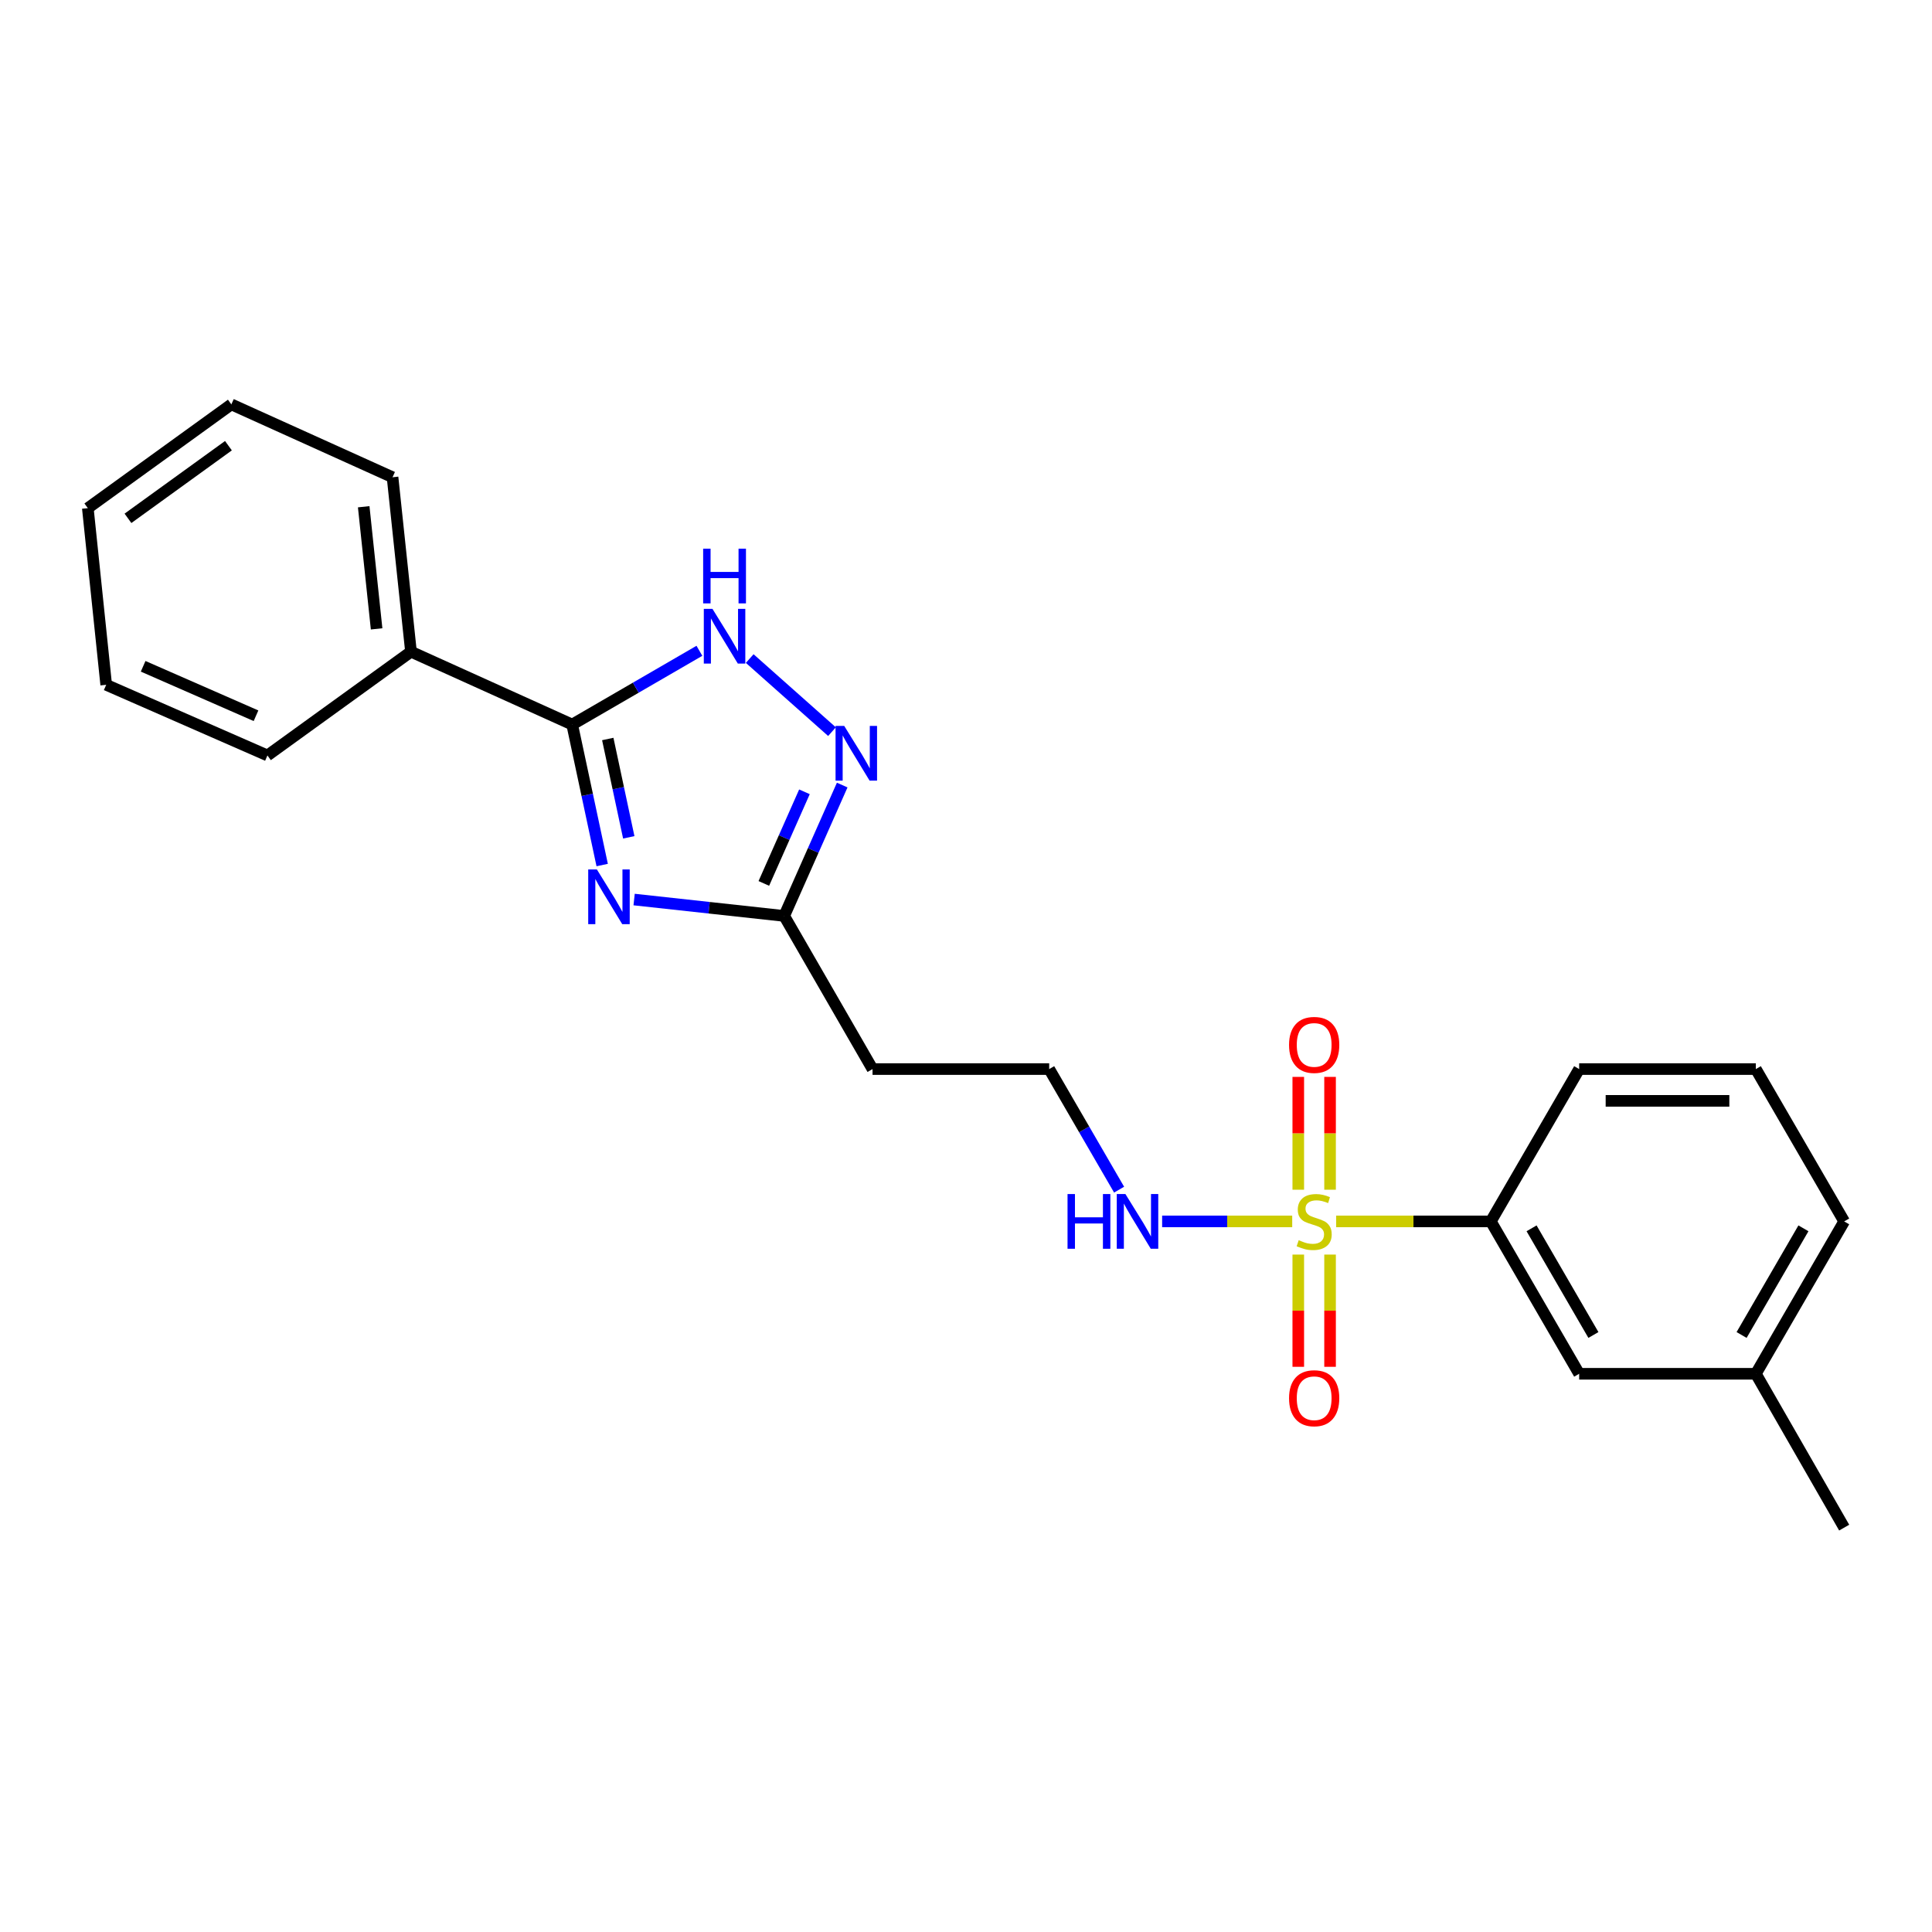 <?xml version='1.0' encoding='iso-8859-1'?>
<svg version='1.1' baseProfile='full'
              xmlns='http://www.w3.org/2000/svg'
                      xmlns:rdkit='http://www.rdkit.org/xml'
                      xmlns:xlink='http://www.w3.org/1999/xlink'
                  xml:space='preserve'
width='1000px' height='1000px' viewBox='0 0 1000 1000'>
<!-- END OF HEADER -->
<rect style='opacity:1.0;fill:#FFFFFF;stroke:none' width='1000' height='1000' x='0' y='0'> </rect>
<path class='bond-5' d='M 691.577,632.199 L 731.612,632.199' style='fill:none;fill-rule:evenodd;stroke:#CCCC00;stroke-width:6px;stroke-linecap:butt;stroke-linejoin:miter;stroke-opacity:1' />
<path class='bond-5' d='M 731.612,632.199 L 771.647,632.199' style='fill:none;fill-rule:evenodd;stroke:#000000;stroke-width:6px;stroke-linecap:butt;stroke-linejoin:miter;stroke-opacity:1' />
<path class='bond-6' d='M 688.437,615.794 L 688.437,586.597' style='fill:none;fill-rule:evenodd;stroke:#CCCC00;stroke-width:6px;stroke-linecap:butt;stroke-linejoin:miter;stroke-opacity:1' />
<path class='bond-6' d='M 688.437,586.597 L 688.437,557.4' style='fill:none;fill-rule:evenodd;stroke:#FF0000;stroke-width:6px;stroke-linecap:butt;stroke-linejoin:miter;stroke-opacity:1' />
<path class='bond-6' d='M 671.985,615.794 L 671.985,586.597' style='fill:none;fill-rule:evenodd;stroke:#CCCC00;stroke-width:6px;stroke-linecap:butt;stroke-linejoin:miter;stroke-opacity:1' />
<path class='bond-6' d='M 671.985,586.597 L 671.985,557.4' style='fill:none;fill-rule:evenodd;stroke:#FF0000;stroke-width:6px;stroke-linecap:butt;stroke-linejoin:miter;stroke-opacity:1' />
<path class='bond-7' d='M 671.985,649.365 L 671.985,678.412' style='fill:none;fill-rule:evenodd;stroke:#CCCC00;stroke-width:6px;stroke-linecap:butt;stroke-linejoin:miter;stroke-opacity:1' />
<path class='bond-7' d='M 671.985,678.412 L 671.985,707.458' style='fill:none;fill-rule:evenodd;stroke:#FF0000;stroke-width:6px;stroke-linecap:butt;stroke-linejoin:miter;stroke-opacity:1' />
<path class='bond-7' d='M 688.437,649.365 L 688.437,678.412' style='fill:none;fill-rule:evenodd;stroke:#CCCC00;stroke-width:6px;stroke-linecap:butt;stroke-linejoin:miter;stroke-opacity:1' />
<path class='bond-7' d='M 688.437,678.412 L 688.437,707.458' style='fill:none;fill-rule:evenodd;stroke:#FF0000;stroke-width:6px;stroke-linecap:butt;stroke-linejoin:miter;stroke-opacity:1' />
<path class='bond-8' d='M 668.845,632.199 L 635.182,632.199' style='fill:none;fill-rule:evenodd;stroke:#CCCC00;stroke-width:6px;stroke-linecap:butt;stroke-linejoin:miter;stroke-opacity:1' />
<path class='bond-8' d='M 635.182,632.199 L 601.518,632.199' style='fill:none;fill-rule:evenodd;stroke:#0000FF;stroke-width:6px;stroke-linecap:butt;stroke-linejoin:miter;stroke-opacity:1' />
<path class='bond-0' d='M 328.221,465.603 L 367.058,469.846' style='fill:none;fill-rule:evenodd;stroke:#0000FF;stroke-width:6px;stroke-linecap:butt;stroke-linejoin:miter;stroke-opacity:1' />
<path class='bond-0' d='M 367.058,469.846 L 405.896,474.088' style='fill:none;fill-rule:evenodd;stroke:#000000;stroke-width:6px;stroke-linecap:butt;stroke-linejoin:miter;stroke-opacity:1' />
<path class='bond-1' d='M 311.69,447.742 L 303.926,411.386' style='fill:none;fill-rule:evenodd;stroke:#0000FF;stroke-width:6px;stroke-linecap:butt;stroke-linejoin:miter;stroke-opacity:1' />
<path class='bond-1' d='M 303.926,411.386 L 296.162,375.03' style='fill:none;fill-rule:evenodd;stroke:#000000;stroke-width:6px;stroke-linecap:butt;stroke-linejoin:miter;stroke-opacity:1' />
<path class='bond-1' d='M 325.45,433.399 L 320.015,407.95' style='fill:none;fill-rule:evenodd;stroke:#0000FF;stroke-width:6px;stroke-linecap:butt;stroke-linejoin:miter;stroke-opacity:1' />
<path class='bond-1' d='M 320.015,407.95 L 314.58,382.501' style='fill:none;fill-rule:evenodd;stroke:#000000;stroke-width:6px;stroke-linecap:butt;stroke-linejoin:miter;stroke-opacity:1' />
<path class='bond-10' d='M 296.162,375.03 L 212.724,337.319' style='fill:none;fill-rule:evenodd;stroke:#000000;stroke-width:6px;stroke-linecap:butt;stroke-linejoin:miter;stroke-opacity:1' />
<path class='bond-24' d='M 296.162,375.03 L 329.086,355.941' style='fill:none;fill-rule:evenodd;stroke:#000000;stroke-width:6px;stroke-linecap:butt;stroke-linejoin:miter;stroke-opacity:1' />
<path class='bond-24' d='M 329.086,355.941 L 362.011,336.852' style='fill:none;fill-rule:evenodd;stroke:#0000FF;stroke-width:6px;stroke-linecap:butt;stroke-linejoin:miter;stroke-opacity:1' />
<path class='bond-2' d='M 388.051,340.87 L 430.638,378.703' style='fill:none;fill-rule:evenodd;stroke:#0000FF;stroke-width:6px;stroke-linecap:butt;stroke-linejoin:miter;stroke-opacity:1' />
<path class='bond-3' d='M 435.925,406.345 L 420.91,440.217' style='fill:none;fill-rule:evenodd;stroke:#0000FF;stroke-width:6px;stroke-linecap:butt;stroke-linejoin:miter;stroke-opacity:1' />
<path class='bond-3' d='M 420.91,440.217 L 405.896,474.088' style='fill:none;fill-rule:evenodd;stroke:#000000;stroke-width:6px;stroke-linecap:butt;stroke-linejoin:miter;stroke-opacity:1' />
<path class='bond-3' d='M 416.38,409.84 L 405.87,433.55' style='fill:none;fill-rule:evenodd;stroke:#0000FF;stroke-width:6px;stroke-linecap:butt;stroke-linejoin:miter;stroke-opacity:1' />
<path class='bond-3' d='M 405.87,433.55 L 395.36,457.26' style='fill:none;fill-rule:evenodd;stroke:#000000;stroke-width:6px;stroke-linecap:butt;stroke-linejoin:miter;stroke-opacity:1' />
<path class='bond-4' d='M 405.896,474.088 L 451.623,553.35' style='fill:none;fill-rule:evenodd;stroke:#000000;stroke-width:6px;stroke-linecap:butt;stroke-linejoin:miter;stroke-opacity:1' />
<path class='bond-11' d='M 771.647,632.199 L 817.374,711.068' style='fill:none;fill-rule:evenodd;stroke:#000000;stroke-width:6px;stroke-linecap:butt;stroke-linejoin:miter;stroke-opacity:1' />
<path class='bond-11' d='M 792.739,635.778 L 824.747,690.986' style='fill:none;fill-rule:evenodd;stroke:#000000;stroke-width:6px;stroke-linecap:butt;stroke-linejoin:miter;stroke-opacity:1' />
<path class='bond-14' d='M 771.647,632.199 L 817.374,553.35' style='fill:none;fill-rule:evenodd;stroke:#000000;stroke-width:6px;stroke-linecap:butt;stroke-linejoin:miter;stroke-opacity:1' />
<path class='bond-12' d='M 579.245,615.761 L 561.151,584.555' style='fill:none;fill-rule:evenodd;stroke:#0000FF;stroke-width:6px;stroke-linecap:butt;stroke-linejoin:miter;stroke-opacity:1' />
<path class='bond-12' d='M 561.151,584.555 L 543.058,553.35' style='fill:none;fill-rule:evenodd;stroke:#000000;stroke-width:6px;stroke-linecap:butt;stroke-linejoin:miter;stroke-opacity:1' />
<path class='bond-9' d='M 451.623,553.35 L 543.058,553.35' style='fill:none;fill-rule:evenodd;stroke:#000000;stroke-width:6px;stroke-linecap:butt;stroke-linejoin:miter;stroke-opacity:1' />
<path class='bond-16' d='M 212.724,337.319 L 203.182,247.017' style='fill:none;fill-rule:evenodd;stroke:#000000;stroke-width:6px;stroke-linecap:butt;stroke-linejoin:miter;stroke-opacity:1' />
<path class='bond-16' d='M 194.932,325.502 L 188.252,262.291' style='fill:none;fill-rule:evenodd;stroke:#000000;stroke-width:6px;stroke-linecap:butt;stroke-linejoin:miter;stroke-opacity:1' />
<path class='bond-17' d='M 212.724,337.319 L 138.426,391.025' style='fill:none;fill-rule:evenodd;stroke:#000000;stroke-width:6px;stroke-linecap:butt;stroke-linejoin:miter;stroke-opacity:1' />
<path class='bond-13' d='M 817.374,711.068 L 908.819,711.068' style='fill:none;fill-rule:evenodd;stroke:#000000;stroke-width:6px;stroke-linecap:butt;stroke-linejoin:miter;stroke-opacity:1' />
<path class='bond-19' d='M 908.819,711.068 L 954.545,790.694' style='fill:none;fill-rule:evenodd;stroke:#000000;stroke-width:6px;stroke-linecap:butt;stroke-linejoin:miter;stroke-opacity:1' />
<path class='bond-23' d='M 908.819,711.068 L 954.545,632.199' style='fill:none;fill-rule:evenodd;stroke:#000000;stroke-width:6px;stroke-linecap:butt;stroke-linejoin:miter;stroke-opacity:1' />
<path class='bond-23' d='M 901.445,690.986 L 933.454,635.778' style='fill:none;fill-rule:evenodd;stroke:#000000;stroke-width:6px;stroke-linecap:butt;stroke-linejoin:miter;stroke-opacity:1' />
<path class='bond-15' d='M 817.374,553.35 L 908.819,553.35' style='fill:none;fill-rule:evenodd;stroke:#000000;stroke-width:6px;stroke-linecap:butt;stroke-linejoin:miter;stroke-opacity:1' />
<path class='bond-15' d='M 831.091,569.801 L 895.102,569.801' style='fill:none;fill-rule:evenodd;stroke:#000000;stroke-width:6px;stroke-linecap:butt;stroke-linejoin:miter;stroke-opacity:1' />
<path class='bond-18' d='M 908.819,553.35 L 954.545,632.199' style='fill:none;fill-rule:evenodd;stroke:#000000;stroke-width:6px;stroke-linecap:butt;stroke-linejoin:miter;stroke-opacity:1' />
<path class='bond-21' d='M 203.182,247.017 L 119.744,209.306' style='fill:none;fill-rule:evenodd;stroke:#000000;stroke-width:6px;stroke-linecap:butt;stroke-linejoin:miter;stroke-opacity:1' />
<path class='bond-20' d='M 138.426,391.025 L 54.969,354.456' style='fill:none;fill-rule:evenodd;stroke:#000000;stroke-width:6px;stroke-linecap:butt;stroke-linejoin:miter;stroke-opacity:1' />
<path class='bond-20' d='M 132.51,370.471 L 74.09,344.873' style='fill:none;fill-rule:evenodd;stroke:#000000;stroke-width:6px;stroke-linecap:butt;stroke-linejoin:miter;stroke-opacity:1' />
<path class='bond-22' d='M 54.969,354.456 L 45.455,263.012' style='fill:none;fill-rule:evenodd;stroke:#000000;stroke-width:6px;stroke-linecap:butt;stroke-linejoin:miter;stroke-opacity:1' />
<path class='bond-25' d='M 119.744,209.306 L 45.455,263.012' style='fill:none;fill-rule:evenodd;stroke:#000000;stroke-width:6px;stroke-linecap:butt;stroke-linejoin:miter;stroke-opacity:1' />
<path class='bond-25' d='M 118.239,230.694 L 66.237,268.288' style='fill:none;fill-rule:evenodd;stroke:#000000;stroke-width:6px;stroke-linecap:butt;stroke-linejoin:miter;stroke-opacity:1' />
<path  class='atom-0' d='M 672.211 641.919
Q 672.531 642.039, 673.851 642.599
Q 675.171 643.159, 676.611 643.519
Q 678.091 643.839, 679.531 643.839
Q 682.211 643.839, 683.771 642.559
Q 685.331 641.239, 685.331 638.959
Q 685.331 637.399, 684.531 636.439
Q 683.771 635.479, 682.571 634.959
Q 681.371 634.439, 679.371 633.839
Q 676.851 633.079, 675.331 632.359
Q 673.851 631.639, 672.771 630.119
Q 671.731 628.599, 671.731 626.039
Q 671.731 622.479, 674.131 620.279
Q 676.571 618.079, 681.371 618.079
Q 684.651 618.079, 688.371 619.639
L 687.451 622.719
Q 684.051 621.319, 681.491 621.319
Q 678.731 621.319, 677.211 622.479
Q 675.691 623.599, 675.731 625.559
Q 675.731 627.079, 676.491 627.999
Q 677.291 628.919, 678.411 629.439
Q 679.571 629.959, 681.491 630.559
Q 684.051 631.359, 685.571 632.159
Q 687.091 632.959, 688.171 634.599
Q 689.291 636.199, 689.291 638.959
Q 689.291 642.879, 686.651 644.999
Q 684.051 647.079, 679.691 647.079
Q 677.171 647.079, 675.251 646.519
Q 673.371 645.999, 671.131 645.079
L 672.211 641.919
' fill='#CCCC00'/>
<path  class='atom-1' d='M 308.94 450.021
L 318.22 465.021
Q 319.14 466.501, 320.62 469.181
Q 322.1 471.861, 322.18 472.021
L 322.18 450.021
L 325.94 450.021
L 325.94 478.341
L 322.06 478.341
L 312.1 461.941
Q 310.94 460.021, 309.7 457.821
Q 308.5 455.621, 308.14 454.941
L 308.14 478.341
L 304.46 478.341
L 304.46 450.021
L 308.94 450.021
' fill='#0000FF'/>
<path  class='atom-3' d='M 368.77 315.143
L 378.05 330.143
Q 378.97 331.623, 380.45 334.303
Q 381.93 336.983, 382.01 337.143
L 382.01 315.143
L 385.77 315.143
L 385.77 343.463
L 381.89 343.463
L 371.93 327.063
Q 370.77 325.143, 369.53 322.943
Q 368.33 320.743, 367.97 320.063
L 367.97 343.463
L 364.29 343.463
L 364.29 315.143
L 368.77 315.143
' fill='#0000FF'/>
<path  class='atom-3' d='M 363.95 283.991
L 367.79 283.991
L 367.79 296.031
L 382.27 296.031
L 382.27 283.991
L 386.11 283.991
L 386.11 312.311
L 382.27 312.311
L 382.27 299.231
L 367.79 299.231
L 367.79 312.311
L 363.95 312.311
L 363.95 283.991
' fill='#0000FF'/>
<path  class='atom-4' d='M 436.963 375.722
L 446.243 390.722
Q 447.163 392.202, 448.643 394.882
Q 450.123 397.562, 450.203 397.722
L 450.203 375.722
L 453.963 375.722
L 453.963 404.042
L 450.083 404.042
L 440.123 387.642
Q 438.963 385.722, 437.723 383.522
Q 436.523 381.322, 436.163 380.642
L 436.163 404.042
L 432.483 404.042
L 432.483 375.722
L 436.963 375.722
' fill='#0000FF'/>
<path  class='atom-7' d='M 667.211 540.844
Q 667.211 534.044, 670.571 530.244
Q 673.931 526.444, 680.211 526.444
Q 686.491 526.444, 689.851 530.244
Q 693.211 534.044, 693.211 540.844
Q 693.211 547.724, 689.811 551.644
Q 686.411 555.524, 680.211 555.524
Q 673.971 555.524, 670.571 551.644
Q 667.211 547.764, 667.211 540.844
M 680.211 552.324
Q 684.531 552.324, 686.851 549.444
Q 689.211 546.524, 689.211 540.844
Q 689.211 535.284, 686.851 532.484
Q 684.531 529.644, 680.211 529.644
Q 675.891 529.644, 673.531 532.444
Q 671.211 535.244, 671.211 540.844
Q 671.211 546.564, 673.531 549.444
Q 675.891 552.324, 680.211 552.324
' fill='#FF0000'/>
<path  class='atom-8' d='M 667.211 723.715
Q 667.211 716.915, 670.571 713.115
Q 673.931 709.315, 680.211 709.315
Q 686.491 709.315, 689.851 713.115
Q 693.211 716.915, 693.211 723.715
Q 693.211 730.595, 689.811 734.515
Q 686.411 738.395, 680.211 738.395
Q 673.971 738.395, 670.571 734.515
Q 667.211 730.635, 667.211 723.715
M 680.211 735.195
Q 684.531 735.195, 686.851 732.315
Q 689.211 729.395, 689.211 723.715
Q 689.211 718.155, 686.851 715.355
Q 684.531 712.515, 680.211 712.515
Q 675.891 712.515, 673.531 715.315
Q 671.211 718.115, 671.211 723.715
Q 671.211 729.435, 673.531 732.315
Q 675.891 735.195, 680.211 735.195
' fill='#FF0000'/>
<path  class='atom-9' d='M 552.556 618.039
L 556.396 618.039
L 556.396 630.079
L 570.876 630.079
L 570.876 618.039
L 574.716 618.039
L 574.716 646.359
L 570.876 646.359
L 570.876 633.279
L 556.396 633.279
L 556.396 646.359
L 552.556 646.359
L 552.556 618.039
' fill='#0000FF'/>
<path  class='atom-9' d='M 582.516 618.039
L 591.796 633.039
Q 592.716 634.519, 594.196 637.199
Q 595.676 639.879, 595.756 640.039
L 595.756 618.039
L 599.516 618.039
L 599.516 646.359
L 595.636 646.359
L 585.676 629.959
Q 584.516 628.039, 583.276 625.839
Q 582.076 623.639, 581.716 622.959
L 581.716 646.359
L 578.036 646.359
L 578.036 618.039
L 582.516 618.039
' fill='#0000FF'/>
</svg>

